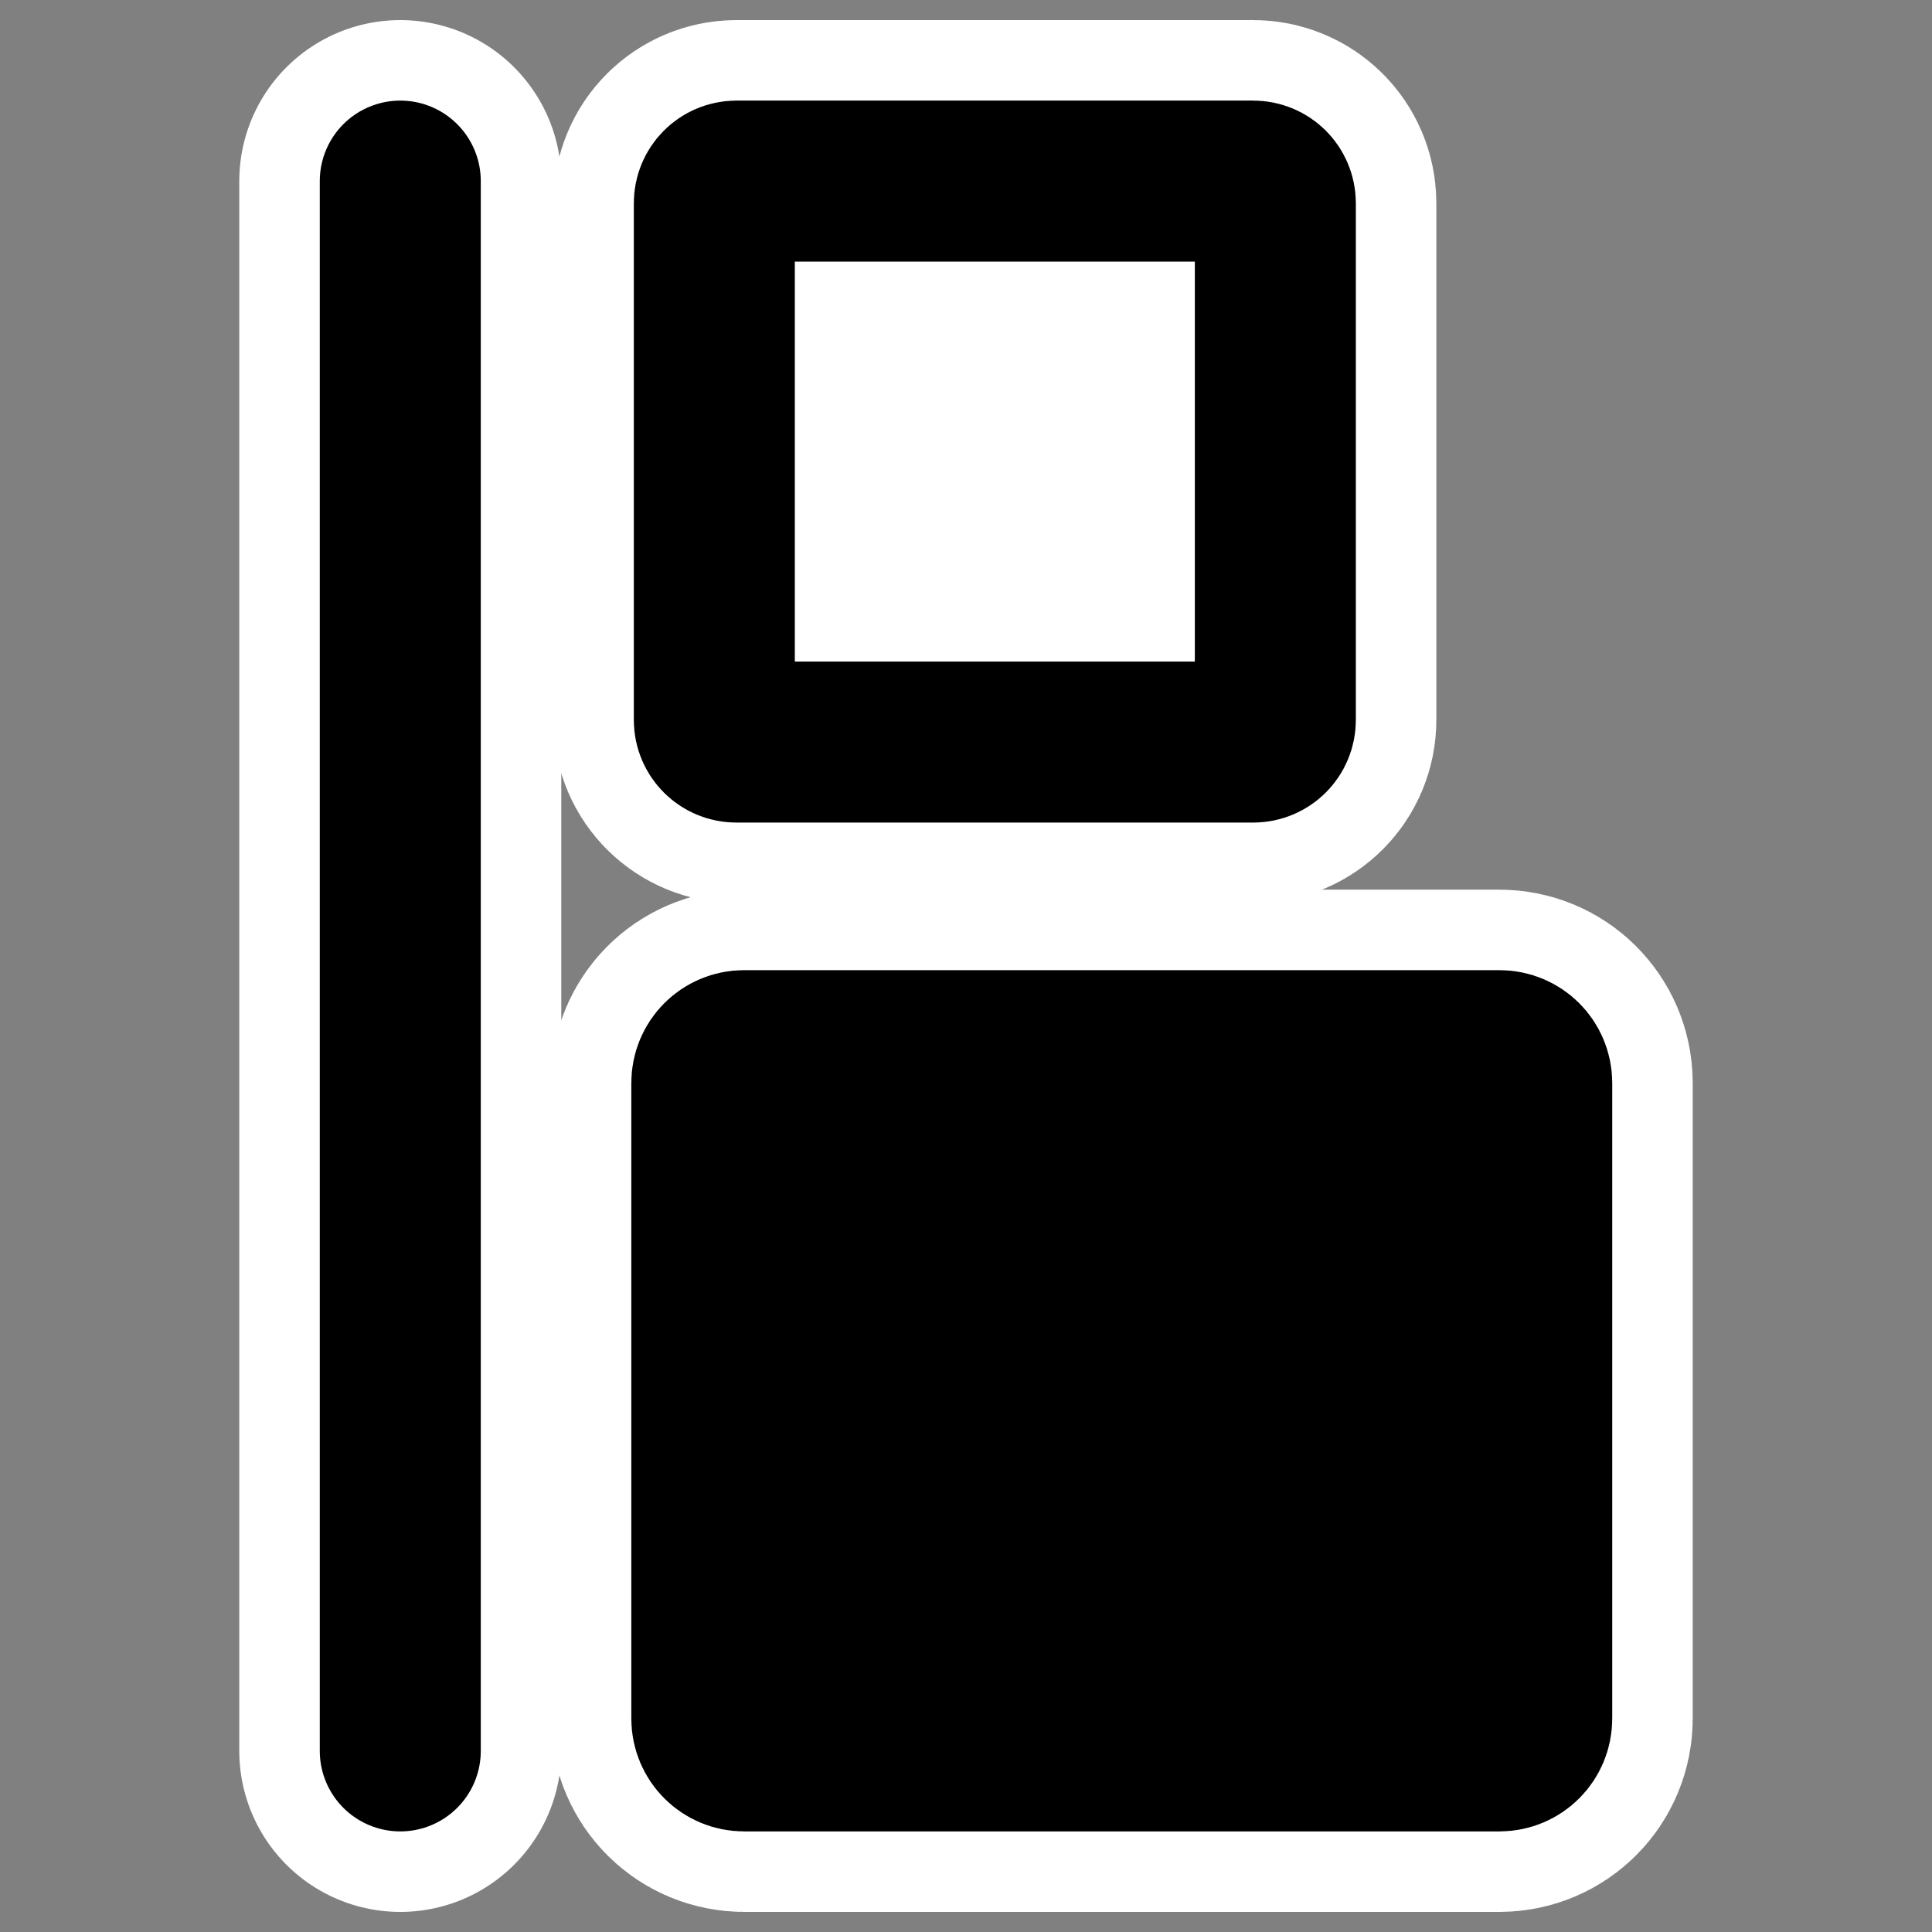 <?xml version="1.0" encoding="UTF-8"?>
<svg _SVGFile__filename="oldscale/actions/aobottom.svg" version="1.0" viewBox="0 0 60 60" xmlns="http://www.w3.org/2000/svg">
<rect x="0" y="0" width="60" height="60" fill="#808080" stroke="none"/>
<g transform="matrix(0 1 -1 0 60 5e-7)" stroke-linecap="round" stroke-linejoin="round">
<path transform="translate(-1.45e-6 -.236)" d="m5.624 21.316c0-0.38 0.306-0.687 0.687-0.687h16.049c0.38 0 0.686 0.307 0.686 0.687v16.049c0 0.38-0.306 0.687-0.686 0.687h-16.049c-0.381 0-0.687-0.307-0.687-0.687v-16.049z" fill="none" stroke="#fff" stroke-width="10"/>
<path transform="translate(-1.45e-6 -.236)" d="m32.629 13.67c0-0.556 0.447-1.003 1.003-1.003h19.74c0.556 0 1.004 0.447 1.004 1.003v23.457c0 0.556-0.448 1.003-1.004 1.003h-19.74c-0.556 0-1.003-0.447-1.003-1.003v-23.457z" fill="none" stroke="#fff" stroke-width="10"/>
<path transform="translate(-1.45e-6 -.236)" d="m5.624 21.316c0-0.38 0.306-0.687 0.687-0.687h16.049c0.38 0 0.686 0.307 0.686 0.687v16.049c0 0.38-0.306 0.687-0.686 0.687h-16.049c-0.381 0-0.687-0.307-0.687-0.687v-16.049z" fill="#fff" fill-rule="evenodd" stroke="#000" stroke-width="5"/>
<path transform="translate(-1.45e-6 -.236)" d="m32.629 13.67c0-0.556 0.447-1.003 1.003-1.003h19.74c0.556 0 1.004 0.447 1.004 1.003v23.457c0 0.556-0.448 1.003-1.004 1.003h-19.74c-0.556 0-1.003-0.447-1.003-1.003v-23.457z" fill-rule="evenodd" stroke="#000" stroke-width="5"/>
<path transform="translate(1.126 -1.33)" d="m4.498 48.899h48.752" fill="none" stroke="#fff" stroke-width="10"/>
<path transform="translate(1.126 -1.33)" d="m4.498 48.899h48.752" fill="none" stroke="#000" stroke-width="5"/>
</g>
</svg>
